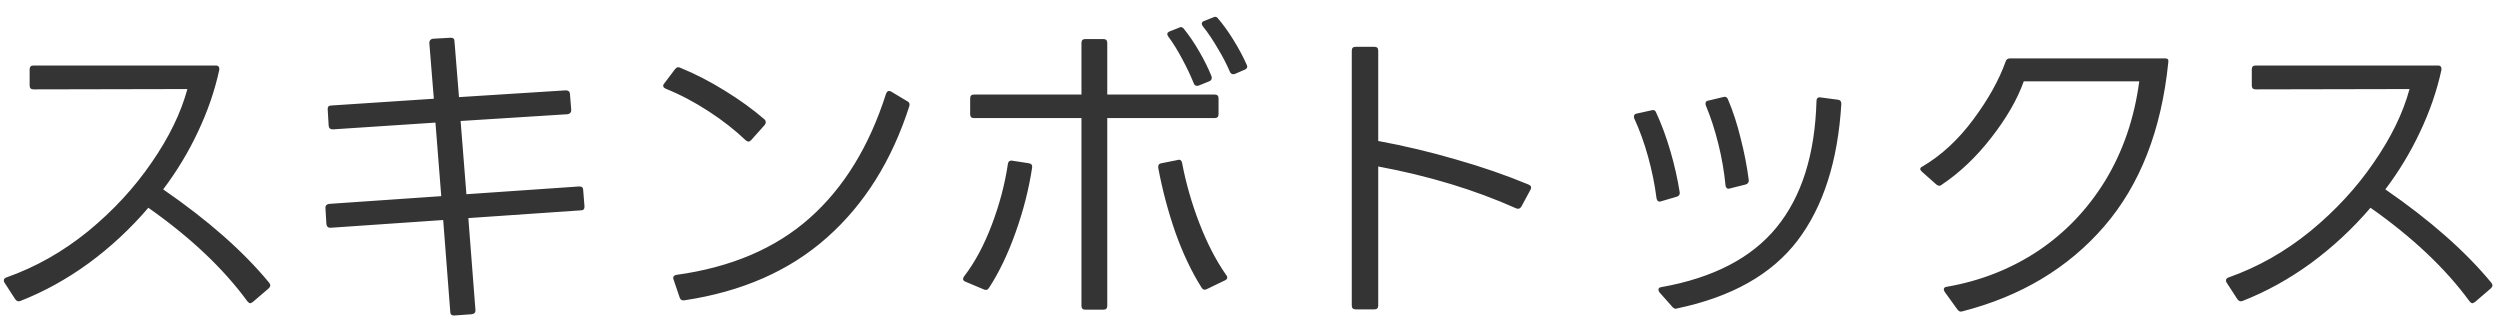 <svg width="124" height="16" viewBox="0 0 124 16" fill="none" xmlns="http://www.w3.org/2000/svg">
<path d="M0.222 14.017C0.201 13.996 0.19 13.959 0.19 13.905C0.19 13.841 0.233 13.793 0.318 13.761C1.769 13.249 3.118 12.487 4.366 11.473C5.614 10.449 6.665 9.313 7.518 8.065C8.382 6.817 8.974 5.601 9.294 4.417L1.662 4.433C1.534 4.433 1.47 4.369 1.47 4.241V3.441C1.47 3.313 1.534 3.249 1.662 3.249H10.702C10.83 3.249 10.889 3.319 10.878 3.457C10.654 4.492 10.302 5.516 9.822 6.529C9.353 7.532 8.777 8.487 8.094 9.393C10.324 10.929 12.078 12.476 13.358 14.033C13.39 14.076 13.406 14.119 13.406 14.161C13.406 14.204 13.38 14.252 13.326 14.305L12.542 14.977C12.478 15.02 12.436 15.041 12.414 15.041C12.372 15.041 12.324 15.009 12.27 14.945C11.076 13.313 9.438 11.767 7.358 10.305C6.473 11.34 5.486 12.257 4.398 13.057C3.31 13.847 2.18 14.471 1.006 14.929L0.926 14.945C0.862 14.945 0.804 14.908 0.75 14.833L0.222 14.017ZM16.254 5.393C16.254 5.287 16.313 5.233 16.43 5.233L21.518 4.897L21.294 2.129C21.294 2.012 21.353 1.943 21.47 1.921L22.334 1.873H22.366C22.484 1.873 22.542 1.932 22.542 2.049L22.766 4.817L28.062 4.481C28.19 4.481 28.26 4.54 28.27 4.657L28.334 5.457C28.334 5.575 28.276 5.644 28.158 5.665L22.846 6.001L23.134 9.633L28.718 9.249H28.75C28.868 9.249 28.926 9.308 28.926 9.425L28.99 10.225V10.257C28.99 10.375 28.932 10.433 28.814 10.433L23.23 10.817L23.582 15.377V15.409C23.582 15.505 23.524 15.564 23.406 15.585L22.526 15.649C22.398 15.649 22.334 15.591 22.334 15.473L21.982 10.913L16.398 11.297H16.366C16.27 11.297 16.212 11.239 16.19 11.121L16.142 10.321V10.289C16.142 10.193 16.201 10.135 16.318 10.113L21.886 9.729L21.598 6.081L16.51 6.417C16.382 6.417 16.313 6.359 16.302 6.241L16.254 5.425V5.393ZM37.262 6.945C37.209 6.999 37.161 7.025 37.118 7.025C37.097 7.025 37.054 7.004 36.99 6.961C36.468 6.46 35.854 5.98 35.15 5.521C34.446 5.063 33.737 4.689 33.022 4.401C32.884 4.337 32.857 4.252 32.942 4.145L33.486 3.425C33.561 3.329 33.646 3.308 33.742 3.361C34.478 3.66 35.214 4.039 35.95 4.497C36.697 4.956 37.353 5.431 37.918 5.921C37.961 5.964 37.982 6.012 37.982 6.065C37.982 6.097 37.966 6.14 37.934 6.193L37.262 6.945ZM33.39 13.793C33.39 13.708 33.444 13.655 33.55 13.633C36.26 13.26 38.462 12.321 40.158 10.817C41.854 9.313 43.118 7.255 43.95 4.641C44.004 4.513 44.089 4.481 44.206 4.545L45.006 5.025C45.102 5.068 45.134 5.148 45.102 5.265C44.238 7.964 42.873 10.14 41.006 11.793C39.15 13.436 36.793 14.471 33.934 14.897H33.886C33.801 14.897 33.742 14.849 33.71 14.753L33.406 13.857L33.39 13.793ZM61.256 3.665C61.235 3.676 61.208 3.681 61.176 3.681C61.091 3.681 61.032 3.639 61 3.553C60.84 3.18 60.638 2.791 60.392 2.385C60.157 1.98 59.912 1.617 59.656 1.297C59.624 1.244 59.608 1.201 59.608 1.169C59.608 1.116 59.645 1.073 59.72 1.041L60.168 0.865C60.211 0.844 60.243 0.833 60.264 0.833C60.328 0.833 60.382 0.865 60.424 0.929C60.68 1.228 60.936 1.585 61.192 2.001C61.448 2.417 61.661 2.817 61.832 3.201C61.853 3.244 61.864 3.276 61.864 3.297C61.864 3.372 61.822 3.425 61.736 3.457L61.256 3.665ZM59.464 4.241C59.443 4.252 59.411 4.257 59.368 4.257C59.294 4.257 59.24 4.215 59.208 4.129C59.059 3.756 58.872 3.361 58.648 2.945C58.424 2.519 58.19 2.14 57.944 1.809C57.912 1.756 57.896 1.719 57.896 1.697C57.896 1.633 57.939 1.585 58.024 1.553L58.472 1.377C58.515 1.356 58.547 1.345 58.568 1.345C58.632 1.345 58.685 1.377 58.728 1.441C58.995 1.772 59.251 2.151 59.496 2.577C59.742 3.004 59.939 3.404 60.088 3.777L60.104 3.857C60.104 3.943 60.062 4.001 59.976 4.033L59.464 4.241ZM48.12 4.881C48.12 4.753 48.184 4.689 48.312 4.689H53.64V2.129C53.64 2.001 53.704 1.937 53.832 1.937H54.728C54.856 1.937 54.92 2.001 54.92 2.129V4.689H60.248C60.376 4.689 60.44 4.753 60.44 4.881V5.665C60.44 5.793 60.376 5.857 60.248 5.857H54.92V15.169C54.92 15.297 54.856 15.361 54.728 15.361H53.832C53.704 15.361 53.64 15.297 53.64 15.169V5.857H48.312C48.184 5.857 48.12 5.793 48.12 5.665V4.881ZM59.864 14.337C59.822 14.359 59.784 14.369 59.752 14.369C59.688 14.369 59.635 14.332 59.592 14.257C59.102 13.479 58.669 12.567 58.296 11.521C57.934 10.476 57.651 9.409 57.448 8.321V8.273C57.448 8.167 57.502 8.108 57.608 8.097L58.408 7.937L58.472 7.921C58.557 7.921 58.611 7.975 58.632 8.081C58.824 9.095 59.112 10.097 59.496 11.089C59.88 12.081 60.323 12.935 60.824 13.649C60.856 13.681 60.872 13.719 60.872 13.761C60.872 13.825 60.835 13.873 60.76 13.905L59.864 14.337ZM47.88 13.969C47.806 13.937 47.768 13.895 47.768 13.841C47.768 13.799 47.784 13.756 47.816 13.713C48.349 13.02 48.808 12.167 49.192 11.153C49.576 10.14 49.843 9.132 49.992 8.129C50.003 8.065 50.024 8.023 50.056 8.001C50.099 7.969 50.147 7.959 50.2 7.969L51.032 8.097C51.16 8.119 51.214 8.193 51.192 8.321C51.032 9.377 50.76 10.444 50.376 11.521C49.992 12.599 49.55 13.521 49.048 14.289C48.984 14.385 48.899 14.407 48.792 14.353L47.88 13.969ZM67.048 2.513C67.048 2.385 67.112 2.321 67.24 2.321H68.168C68.296 2.321 68.36 2.385 68.36 2.513V6.993C69.64 7.228 70.92 7.532 72.2 7.905C73.48 8.268 74.686 8.684 75.816 9.153C75.944 9.207 75.976 9.292 75.912 9.409L75.464 10.241C75.4 10.348 75.315 10.38 75.208 10.337C73.16 9.42 70.877 8.727 68.36 8.257V15.153C68.36 15.281 68.296 15.345 68.168 15.345H67.24C67.112 15.345 67.048 15.281 67.048 15.153V2.513ZM85.81 9.345C85.789 9.356 85.762 9.361 85.73 9.361C85.655 9.361 85.607 9.308 85.586 9.201C85.522 8.529 85.405 7.847 85.234 7.153C85.063 6.46 84.855 5.82 84.61 5.233C84.599 5.212 84.594 5.18 84.594 5.137C84.594 5.052 84.637 5.004 84.722 4.993L85.458 4.817L85.538 4.801C85.623 4.801 85.682 4.849 85.714 4.945C85.959 5.521 86.167 6.161 86.338 6.865C86.519 7.569 86.653 8.257 86.738 8.929V8.961C86.738 9.057 86.685 9.121 86.578 9.153L85.81 9.345ZM82.306 14.497C82.274 14.444 82.258 14.401 82.258 14.369C82.258 14.295 82.306 14.252 82.402 14.241C84.973 13.783 86.877 12.796 88.114 11.281C89.362 9.756 90.023 7.665 90.098 5.009C90.098 4.871 90.167 4.812 90.306 4.833L91.154 4.945C91.271 4.956 91.33 5.025 91.33 5.153C91.159 7.991 90.434 10.252 89.154 11.937C87.874 13.612 85.885 14.732 83.186 15.297L83.122 15.313C83.058 15.313 82.999 15.281 82.946 15.217L82.306 14.497ZM82.322 10.001C82.237 10.001 82.183 9.943 82.162 9.825C82.077 9.153 81.938 8.471 81.746 7.777C81.554 7.084 81.325 6.449 81.058 5.873C81.047 5.852 81.042 5.825 81.042 5.793C81.042 5.697 81.09 5.644 81.186 5.633L81.906 5.473L81.986 5.457C82.061 5.457 82.114 5.5 82.146 5.585C82.413 6.161 82.647 6.796 82.85 7.489C83.053 8.183 83.207 8.865 83.314 9.537V9.585C83.314 9.671 83.261 9.729 83.154 9.761L82.386 9.985L82.322 10.001ZM96.46 14.481C96.428 14.428 96.412 14.385 96.412 14.353C96.412 14.279 96.46 14.236 96.556 14.225C98.22 13.937 99.729 13.345 101.084 12.449C102.438 11.543 103.553 10.375 104.428 8.945C105.302 7.505 105.862 5.868 106.108 4.033H100.38C100.06 4.929 99.521 5.863 98.764 6.833C98.017 7.793 97.196 8.572 96.3 9.169C96.257 9.201 96.22 9.217 96.188 9.217C96.156 9.217 96.108 9.196 96.044 9.153L95.324 8.513C95.27 8.46 95.244 8.417 95.244 8.385C95.244 8.332 95.281 8.289 95.356 8.257C96.294 7.703 97.132 6.929 97.868 5.937C98.614 4.935 99.153 3.969 99.484 3.041C99.516 2.945 99.585 2.897 99.692 2.897H107.372H107.404C107.521 2.897 107.569 2.961 107.548 3.089C107.206 6.46 106.145 9.175 104.364 11.233C102.582 13.292 100.241 14.695 97.34 15.441L97.26 15.457C97.196 15.457 97.137 15.42 97.084 15.345L96.46 14.481ZM110.441 14.017C110.42 13.996 110.409 13.959 110.409 13.905C110.409 13.841 110.452 13.793 110.537 13.761C111.988 13.249 113.337 12.487 114.585 11.473C115.833 10.449 116.884 9.313 117.737 8.065C118.601 6.817 119.193 5.601 119.513 4.417L111.881 4.433C111.753 4.433 111.689 4.369 111.689 4.241V3.441C111.689 3.313 111.753 3.249 111.881 3.249H120.921C121.049 3.249 121.108 3.319 121.097 3.457C120.873 4.492 120.521 5.516 120.041 6.529C119.572 7.532 118.996 8.487 118.313 9.393C120.542 10.929 122.297 12.476 123.577 14.033C123.609 14.076 123.625 14.119 123.625 14.161C123.625 14.204 123.598 14.252 123.545 14.305L122.761 14.977C122.697 15.02 122.654 15.041 122.633 15.041C122.59 15.041 122.542 15.009 122.489 14.945C121.294 13.313 119.657 11.767 117.577 10.305C116.692 11.34 115.705 12.257 114.617 13.057C113.529 13.847 112.398 14.471 111.225 14.929L111.145 14.945C111.081 14.945 111.022 14.908 110.969 14.833L110.441 14.017Z" fill="#343434"/>
</svg>
